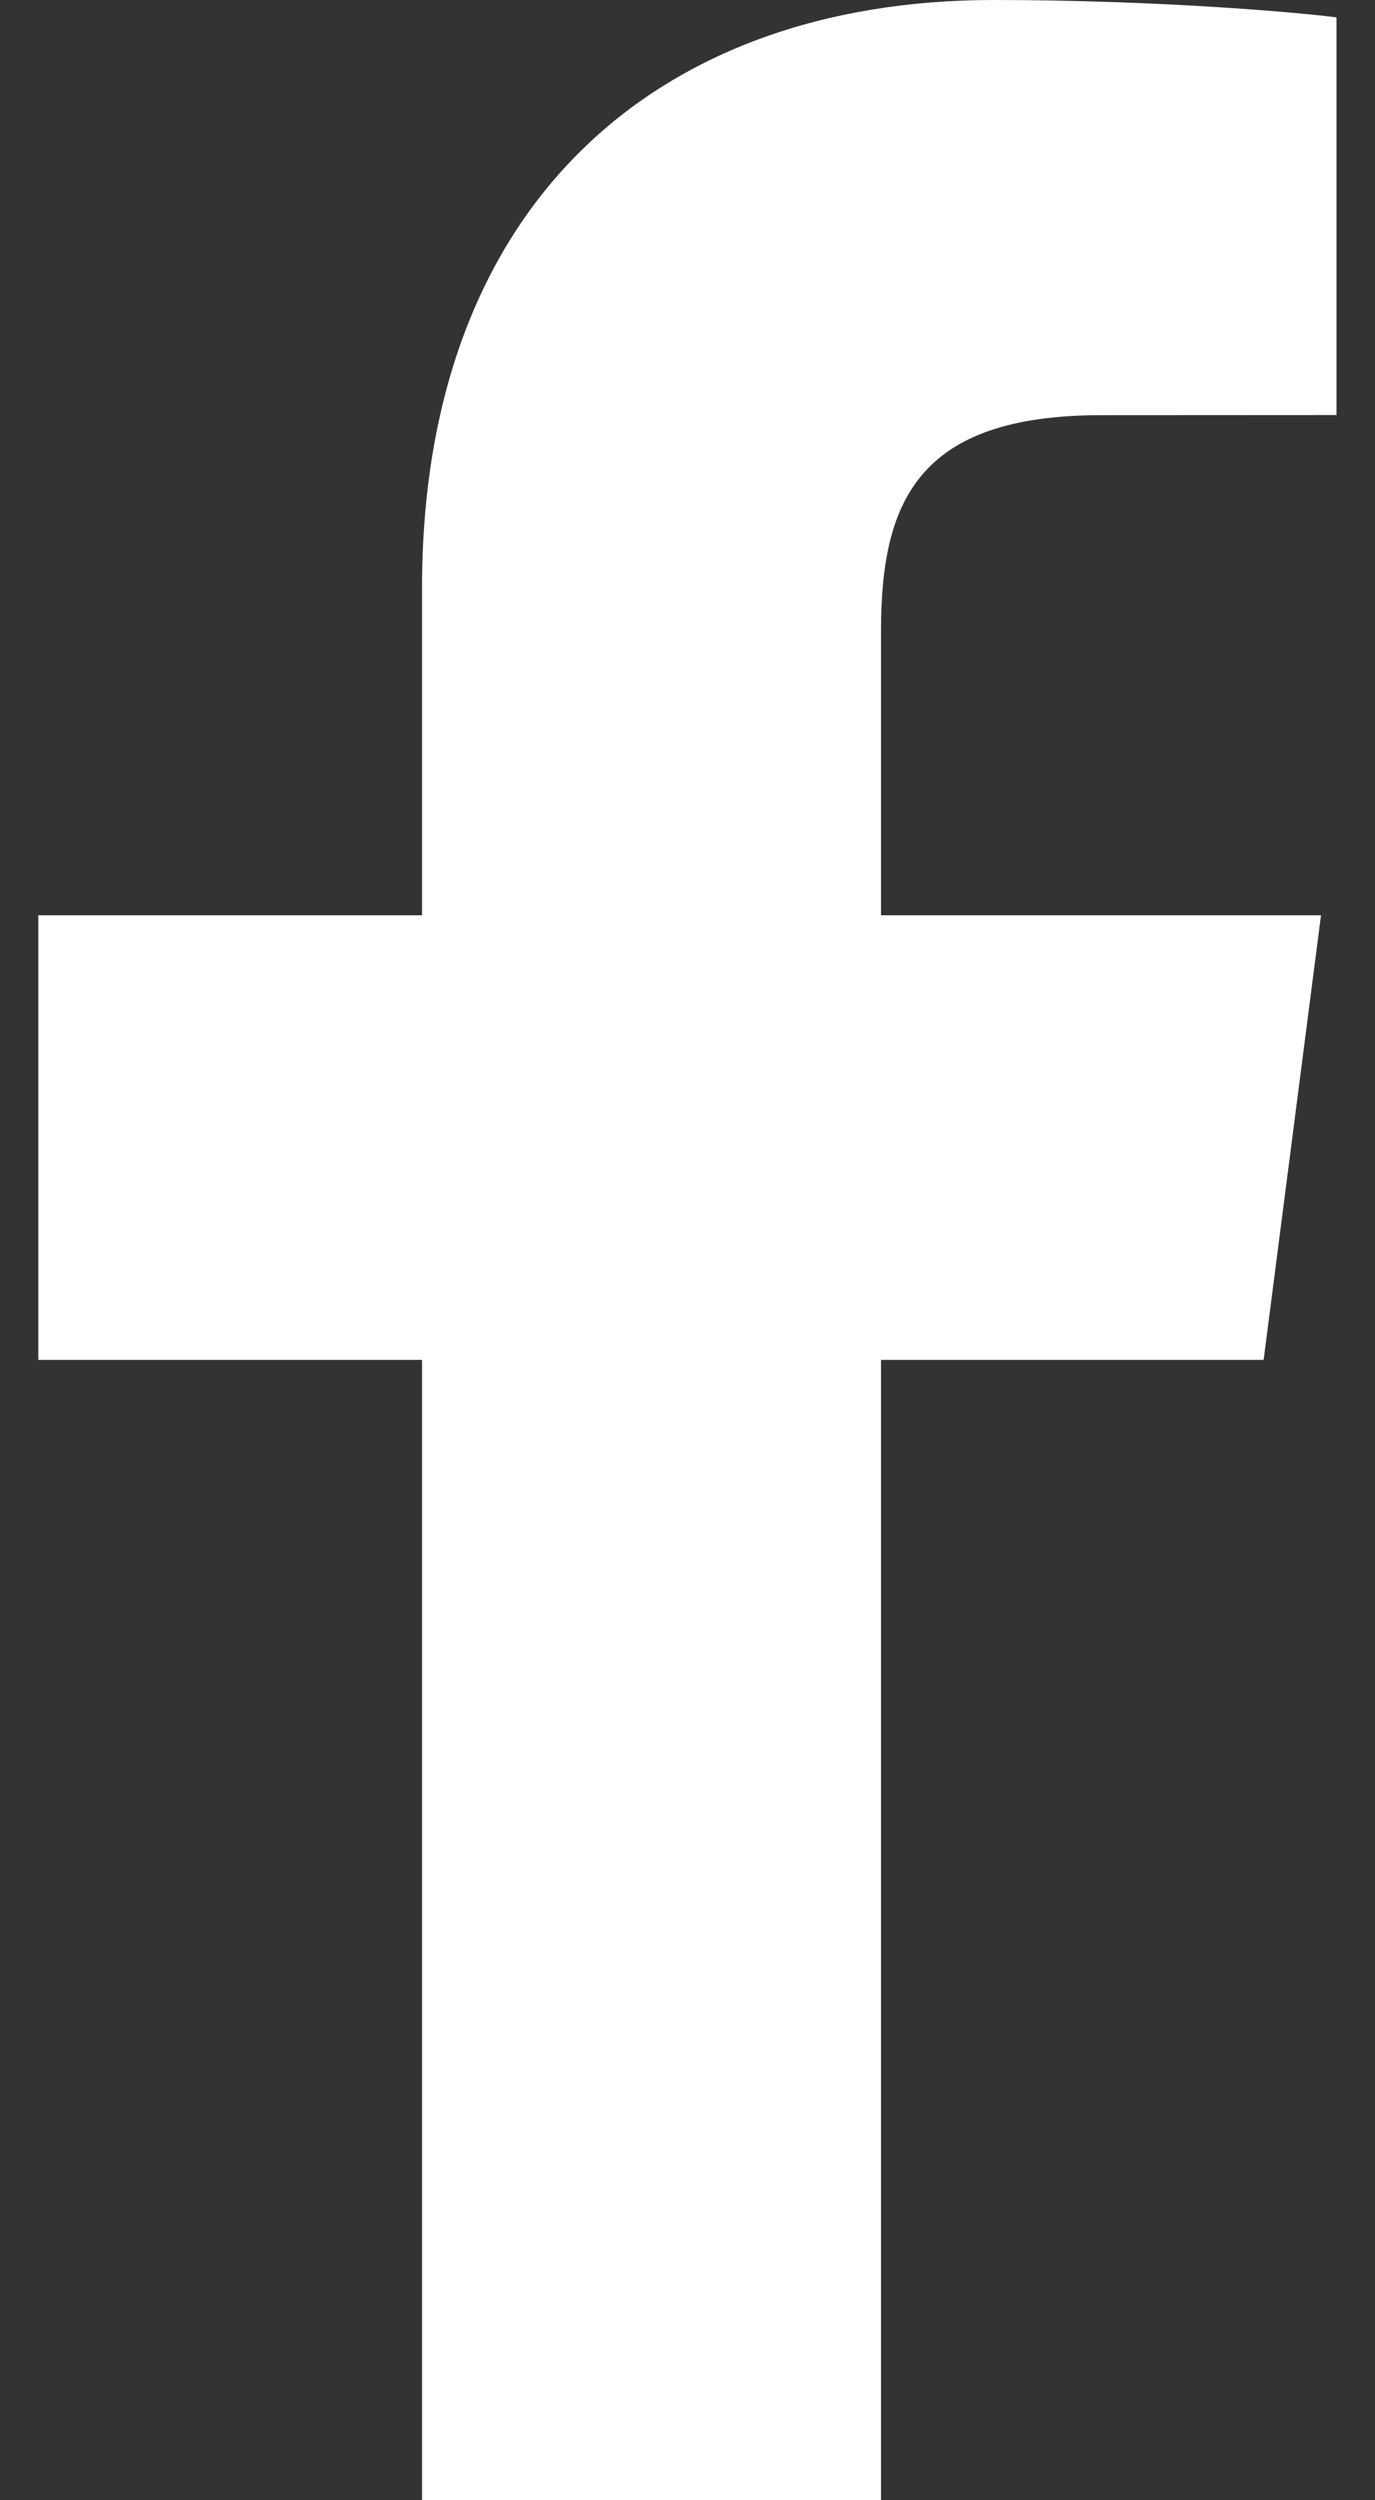 <svg width="22" height="40" viewBox="0 0 22 40" fill="none" xmlns="http://www.w3.org/2000/svg">
<rect x="0" y="0" width="22" height="40" fill="#333333" stroke="none"/>
<path d="M14.096 40V21.756H20.218L21.136 14.643H14.096V10.103C14.096 8.044 14.666 6.642 17.621 6.642L21.384 6.64V0.278C20.733 0.194 18.499 0 15.899 0C10.47 0 6.753 3.314 6.753 9.399V14.643H0.613V21.756H6.753V40H14.096Z" fill="white"/>
</svg>
